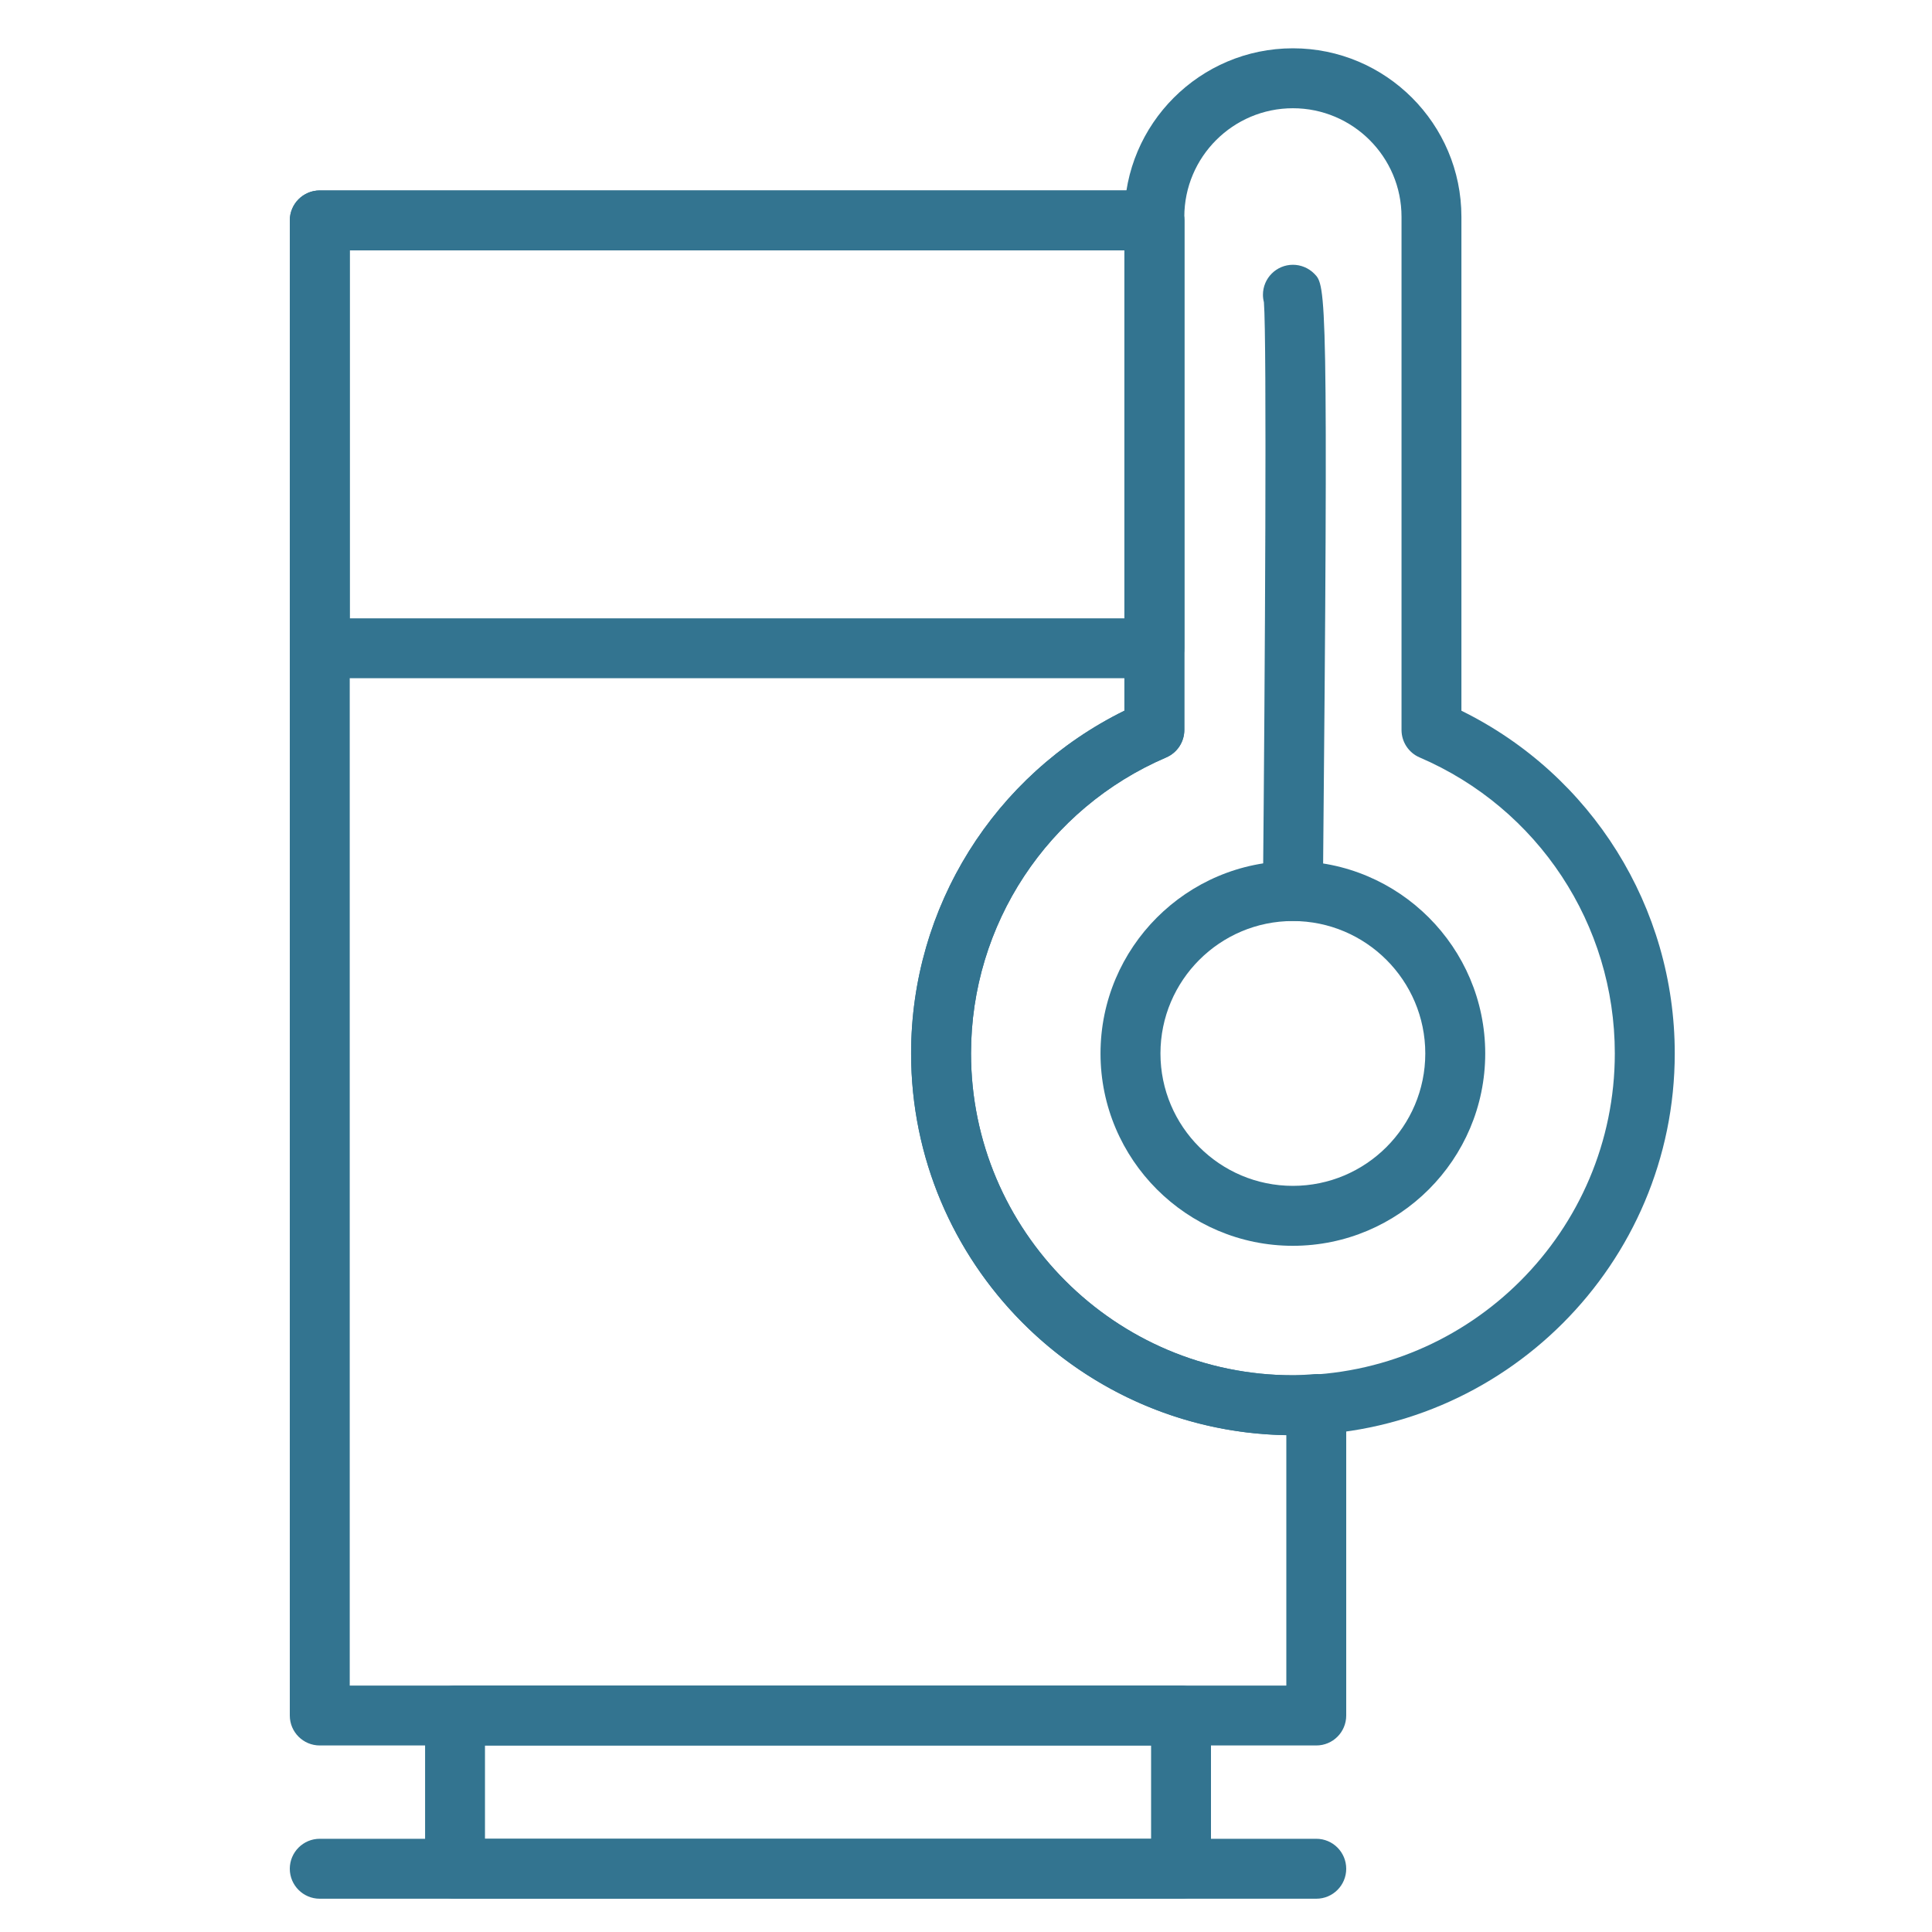 <?xml version="1.0" encoding="UTF-8"?> <svg xmlns="http://www.w3.org/2000/svg" width="40" height="40" viewBox="0 0 40 40" fill="none"><g opacity="0.8"><path d="M24.452 39.311H9.421C9.078 39.311 8.801 39.033 8.801 38.69V35.519C8.801 35.176 9.078 34.898 9.421 34.898H24.452C24.795 34.898 25.072 35.176 25.072 35.519V38.69C25.072 39.033 24.795 39.311 24.452 39.311ZM10.041 38.07H23.832V36.139H10.041V38.07Z" fill="#005174"></path><path d="M27.252 39.311H6.62C6.278 39.311 6 39.033 6 38.691C6 38.348 6.278 38.07 6.62 38.07H27.252C27.595 38.07 27.872 38.348 27.872 38.691C27.872 39.033 27.595 39.311 27.252 39.311Z" fill="#005174"></path><path d="M26.767 25.793C24.572 25.793 22.785 24.006 22.785 21.811C22.785 19.615 24.572 17.828 26.767 17.828C28.963 17.828 30.75 19.615 30.75 21.811C30.75 24.006 28.963 25.793 26.767 25.793ZM26.767 19.069C25.256 19.069 24.026 20.299 24.026 21.811C24.026 23.323 25.256 24.552 26.767 24.552C28.279 24.552 29.509 23.323 29.509 21.811C29.509 20.299 28.279 19.069 26.767 19.069Z" fill="#005174"></path><path d="M27.252 36.138H6.62C6.278 36.138 6 35.861 6 35.518V4.564C6 4.221 6.278 3.943 6.62 3.943H23.9C24.243 3.943 24.52 4.221 24.52 4.564V15.112C24.52 15.36 24.373 15.584 24.145 15.682C21.69 16.735 20.104 19.14 20.104 21.809C20.104 25.483 23.094 28.473 26.769 28.473C26.886 28.473 27 28.465 27.115 28.457L27.211 28.45C27.384 28.436 27.55 28.499 27.676 28.616C27.801 28.733 27.872 28.897 27.872 29.069V35.518C27.872 35.861 27.595 36.138 27.252 36.138ZM7.241 34.898H26.632V29.713C22.336 29.639 18.864 26.122 18.864 21.809C18.864 18.782 20.584 16.041 23.28 14.714V5.184H7.241V34.898Z" fill="#005174"></path><path d="M23.9 14.042H6.62C6.278 14.042 6 13.765 6 13.422V4.564C6 4.221 6.278 3.943 6.62 3.943H23.9C24.243 3.943 24.52 4.221 24.52 4.564V13.422C24.52 13.765 24.243 14.042 23.9 14.042ZM7.241 12.802H23.28V5.184H7.241V12.802Z" fill="#005174"></path><path d="M26.768 29.715C22.41 29.715 18.863 26.168 18.863 21.809C18.863 18.782 20.583 16.042 23.279 14.715V4.489C23.279 2.565 24.845 1 26.768 1C28.692 1 30.257 2.565 30.257 4.489V14.715C32.954 16.042 34.674 18.782 34.674 21.809C34.674 26.168 31.127 29.715 26.768 29.715ZM26.768 2.241C25.529 2.241 24.52 3.249 24.52 4.489V15.113C24.52 15.361 24.372 15.585 24.144 15.682C21.69 16.736 20.104 19.141 20.104 21.809C20.104 25.484 23.094 28.474 26.768 28.474C30.443 28.474 33.433 25.484 33.433 21.809C33.433 19.141 31.847 16.736 29.392 15.682C29.165 15.585 29.017 15.361 29.017 15.113V4.489C29.017 3.249 28.008 2.241 26.768 2.241Z" fill="#005174"></path><path d="M26.769 19.067C26.42 19.063 26.145 18.783 26.148 18.441C26.191 13.912 26.23 7.021 26.168 6.257C26.155 6.207 26.148 6.156 26.148 6.103C26.148 5.76 26.426 5.482 26.769 5.482C26.934 5.482 27.094 5.549 27.211 5.667C27.455 5.913 27.506 5.965 27.389 18.452C27.386 18.793 27.109 19.067 26.769 19.067Z" fill="#005174"></path></g></svg> 
